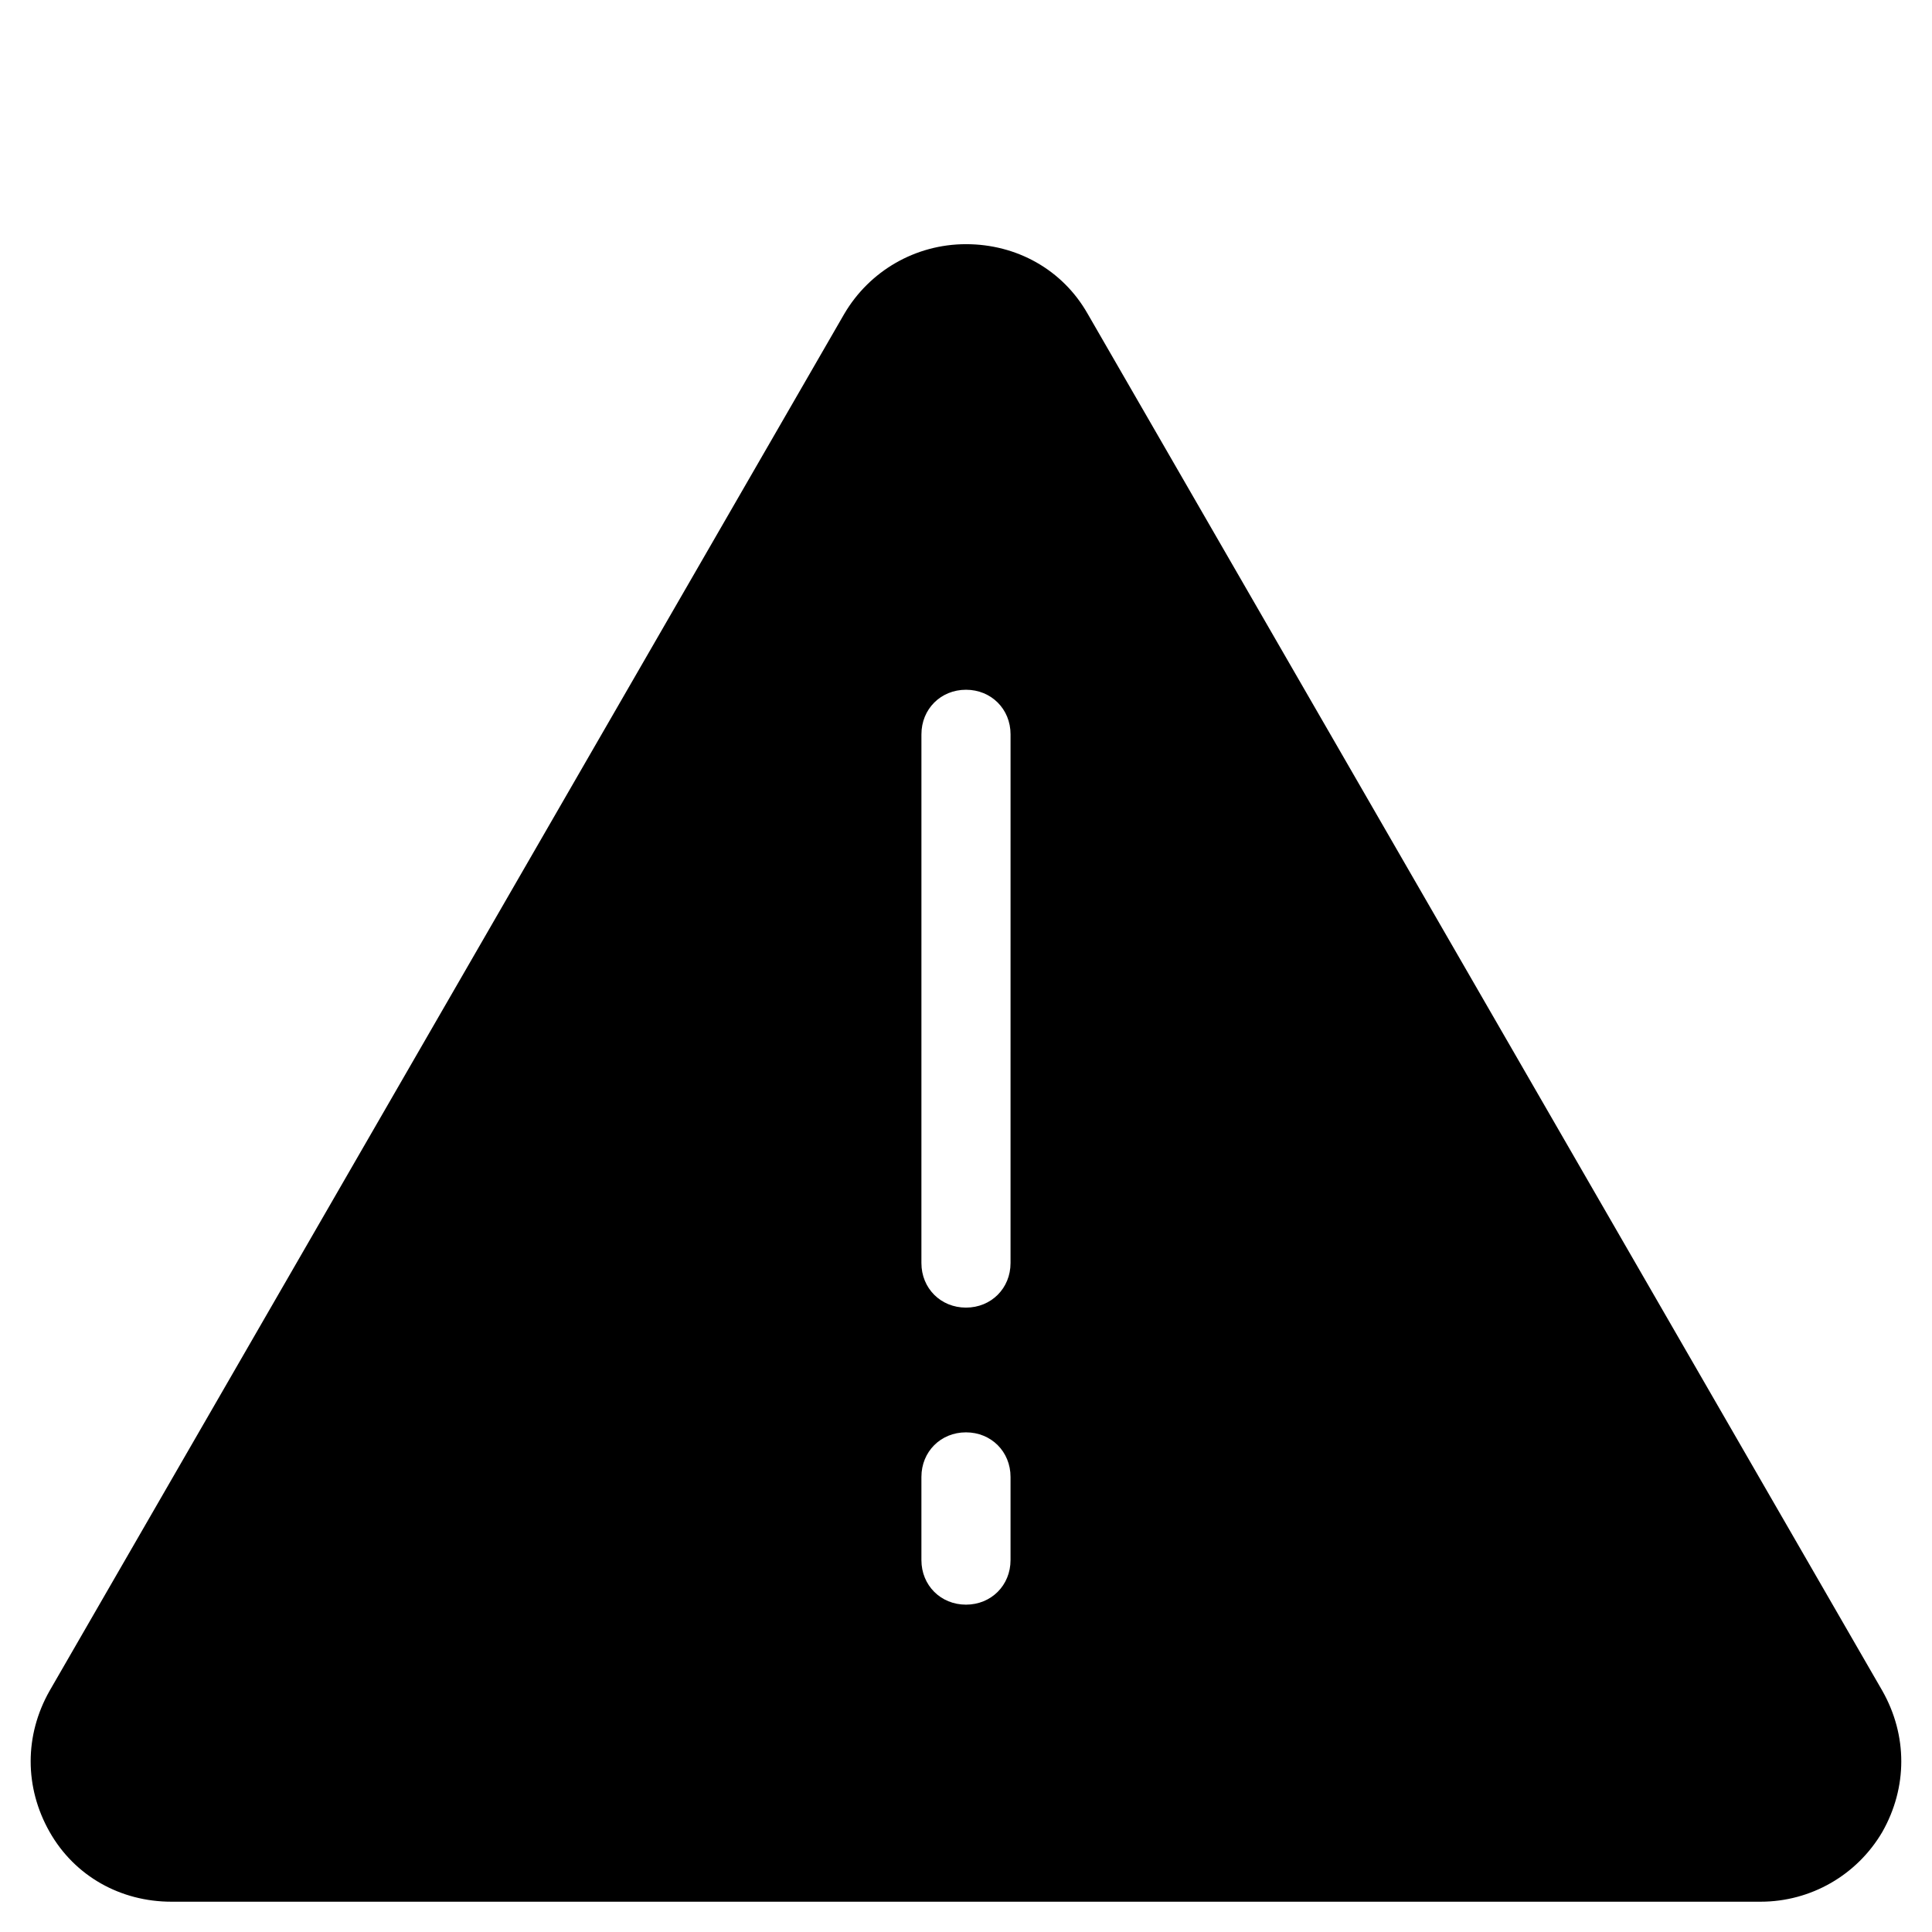 <?xml version="1.0" encoding="UTF-8"?>
<!-- Uploaded to: ICON Repo, www.svgrepo.com, Generator: ICON Repo Mixer Tools -->
<svg fill="#000000" width="800px" height="800px" version="1.1" viewBox="144 144 512 512" xmlns="http://www.w3.org/2000/svg">
 <path d="m432.27 227.21c-6.691-11.809-18.895-18.5-32.273-18.5-13.383 0-25.586 7.086-32.273 18.5l-210.58 364.87c-6.691 11.809-6.691 25.586 0 37.391 6.691 11.809 18.895 18.5 32.273 18.5h421.15c13.383 0 25.586-7.086 32.273-18.5 6.691-11.809 6.691-25.586 0-37.391zm-20.469 330.23c0 6.691-5.117 11.809-11.809 11.809s-11.809-5.117-11.809-11.809v-22.043c0-6.691 5.117-11.809 11.809-11.809s11.809 5.117 11.809 11.809zm0-78.719c0 6.691-5.117 11.809-11.809 11.809s-11.809-5.117-11.809-11.809l0.004-140.12c0-6.691 5.117-11.809 11.809-11.809s11.809 5.117 11.809 11.809z"/>
</svg>